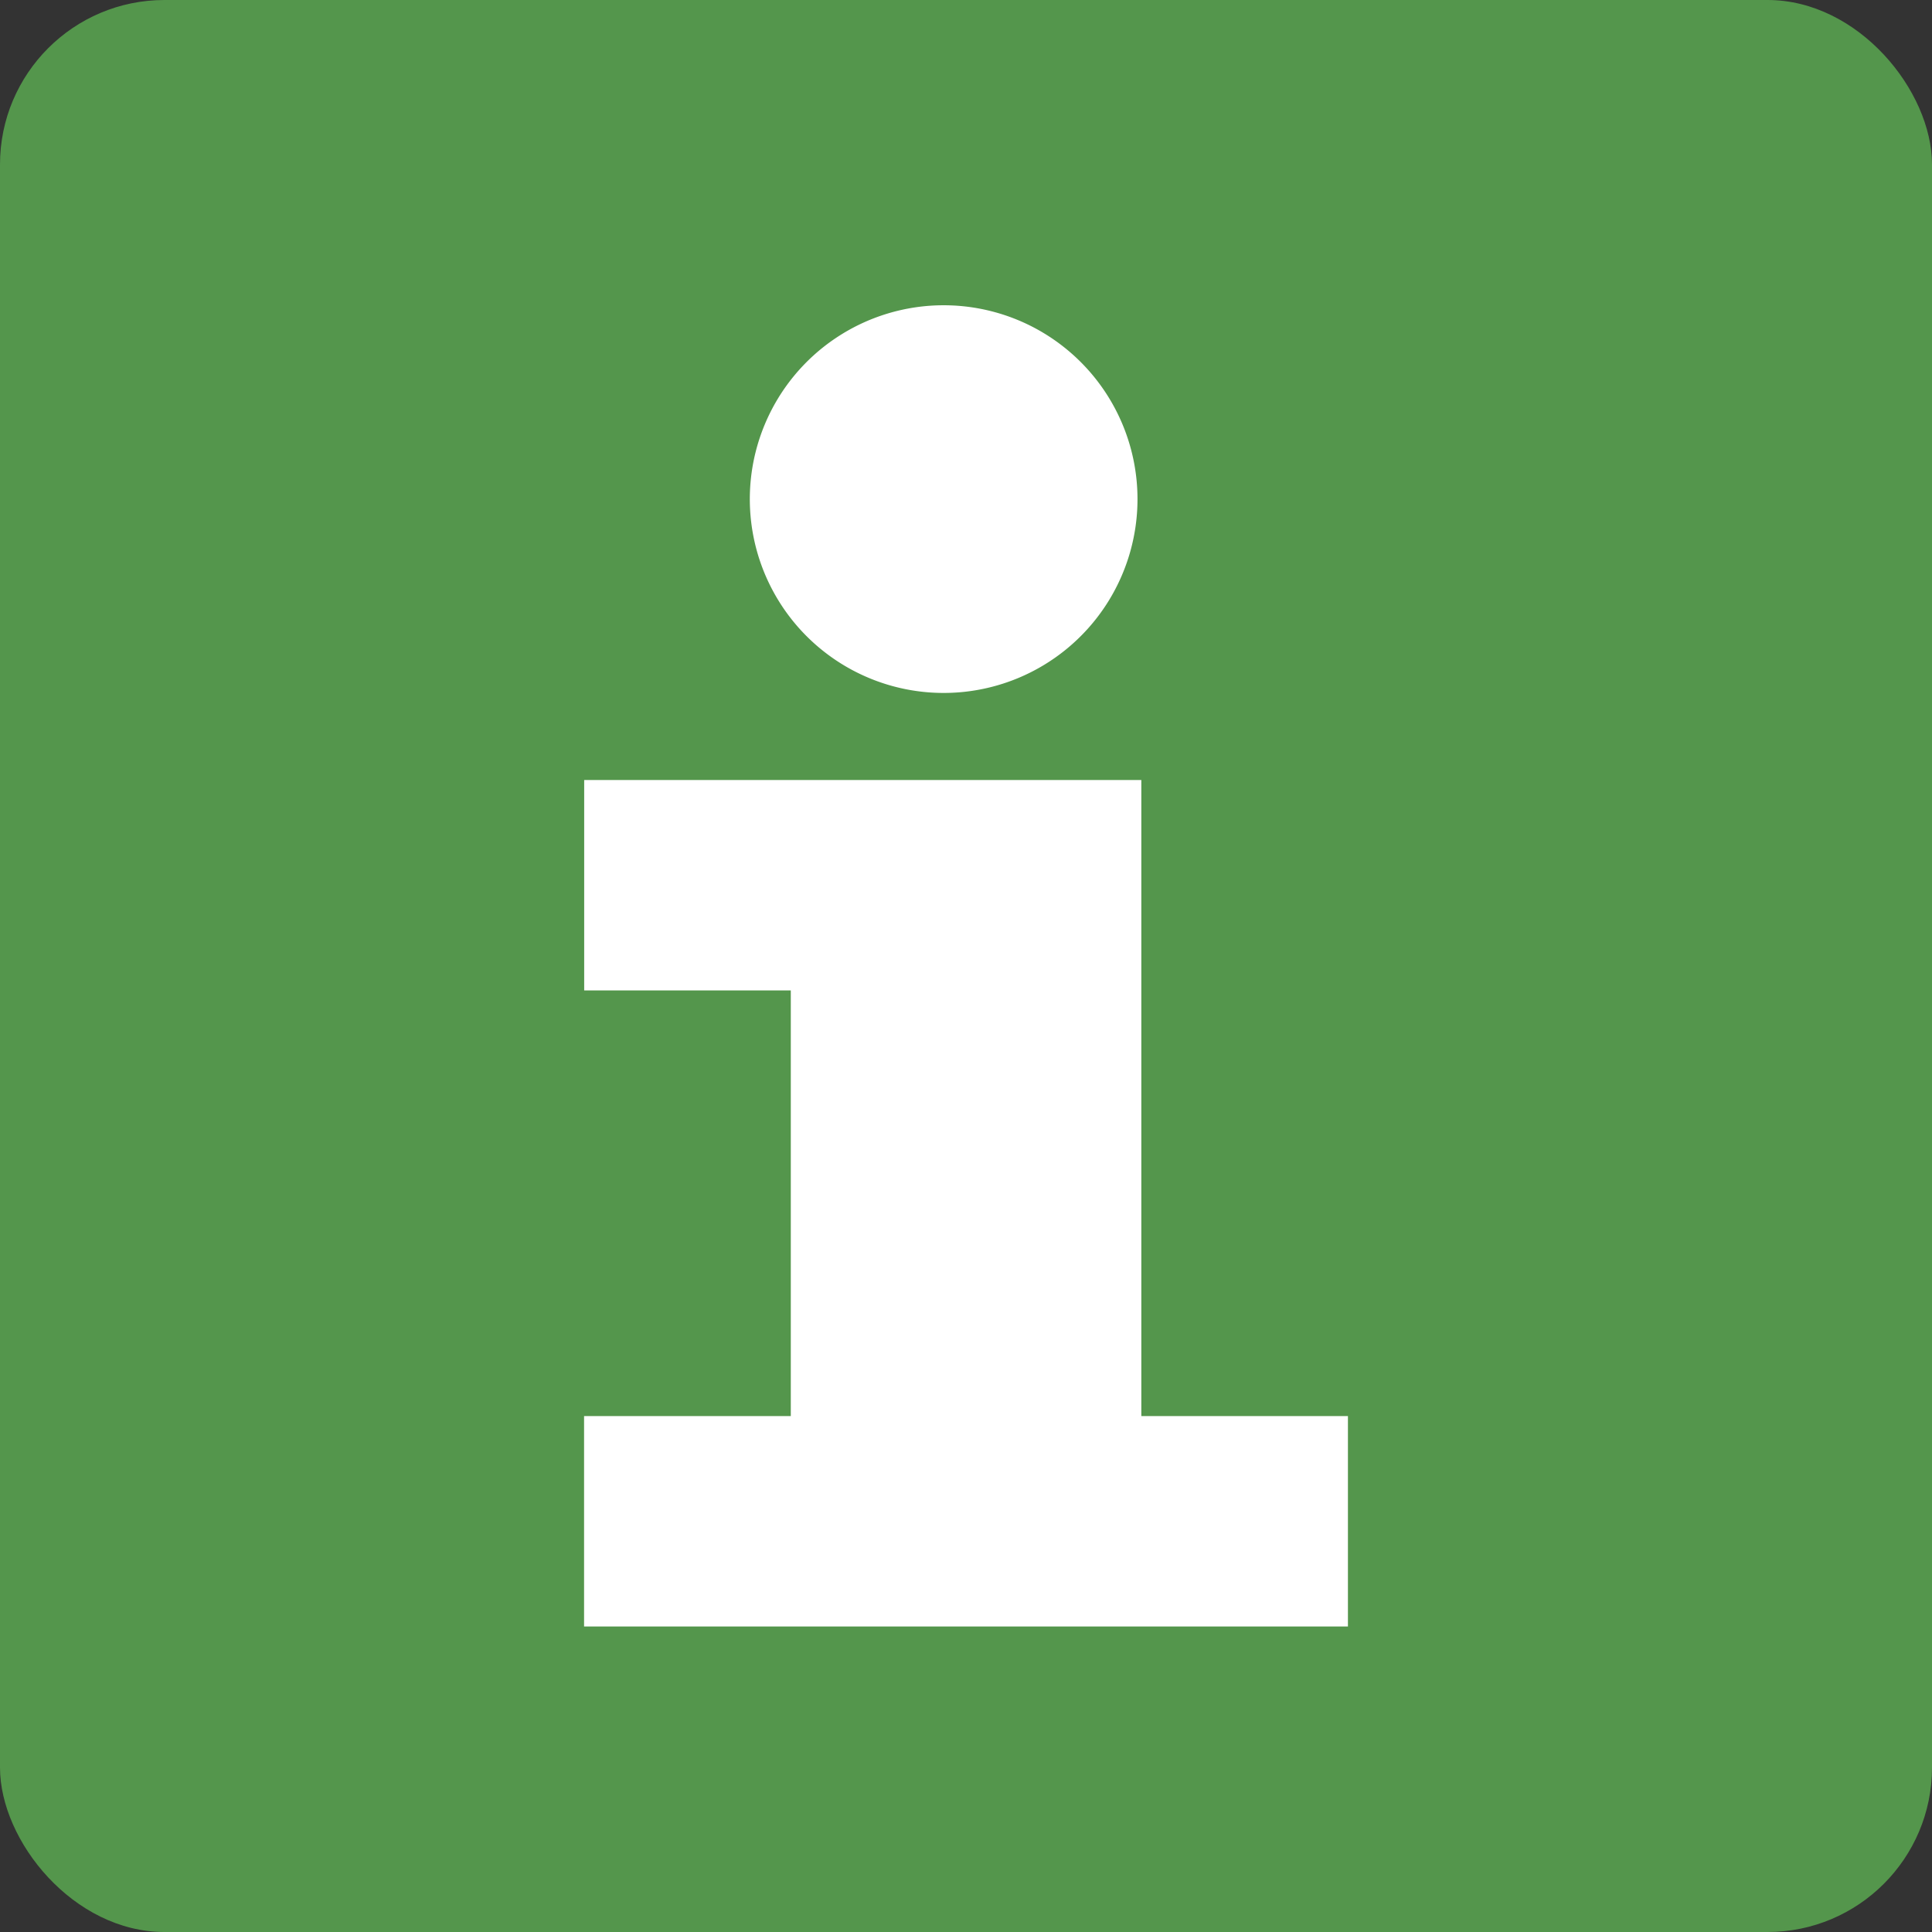 <svg id="Vrstva_1" data-name="Vrstva 1" xmlns="http://www.w3.org/2000/svg" viewBox="0 0 166.45 166.45">
  <rect x="0" y="0" width="166.45" height="166.45" fill="#333333" stroke="none"/>
  <title>Kreslicí plátno 1</title>
  <rect width="166.45" height="166.45" rx="14.17" fill="#54964c"/>
  <g>
    <path d="M98,43a16.7,16.7,0,1,1-16.69-16.7A16.7,16.7,0,0,1,98,43Z" fill="#fff"/>
    <path d="M98.33,122V67.2h-48V85.33h17.8V122H50.32v18.13h65.81V122Z" fill="#fff"/>
  </g>
</svg>
